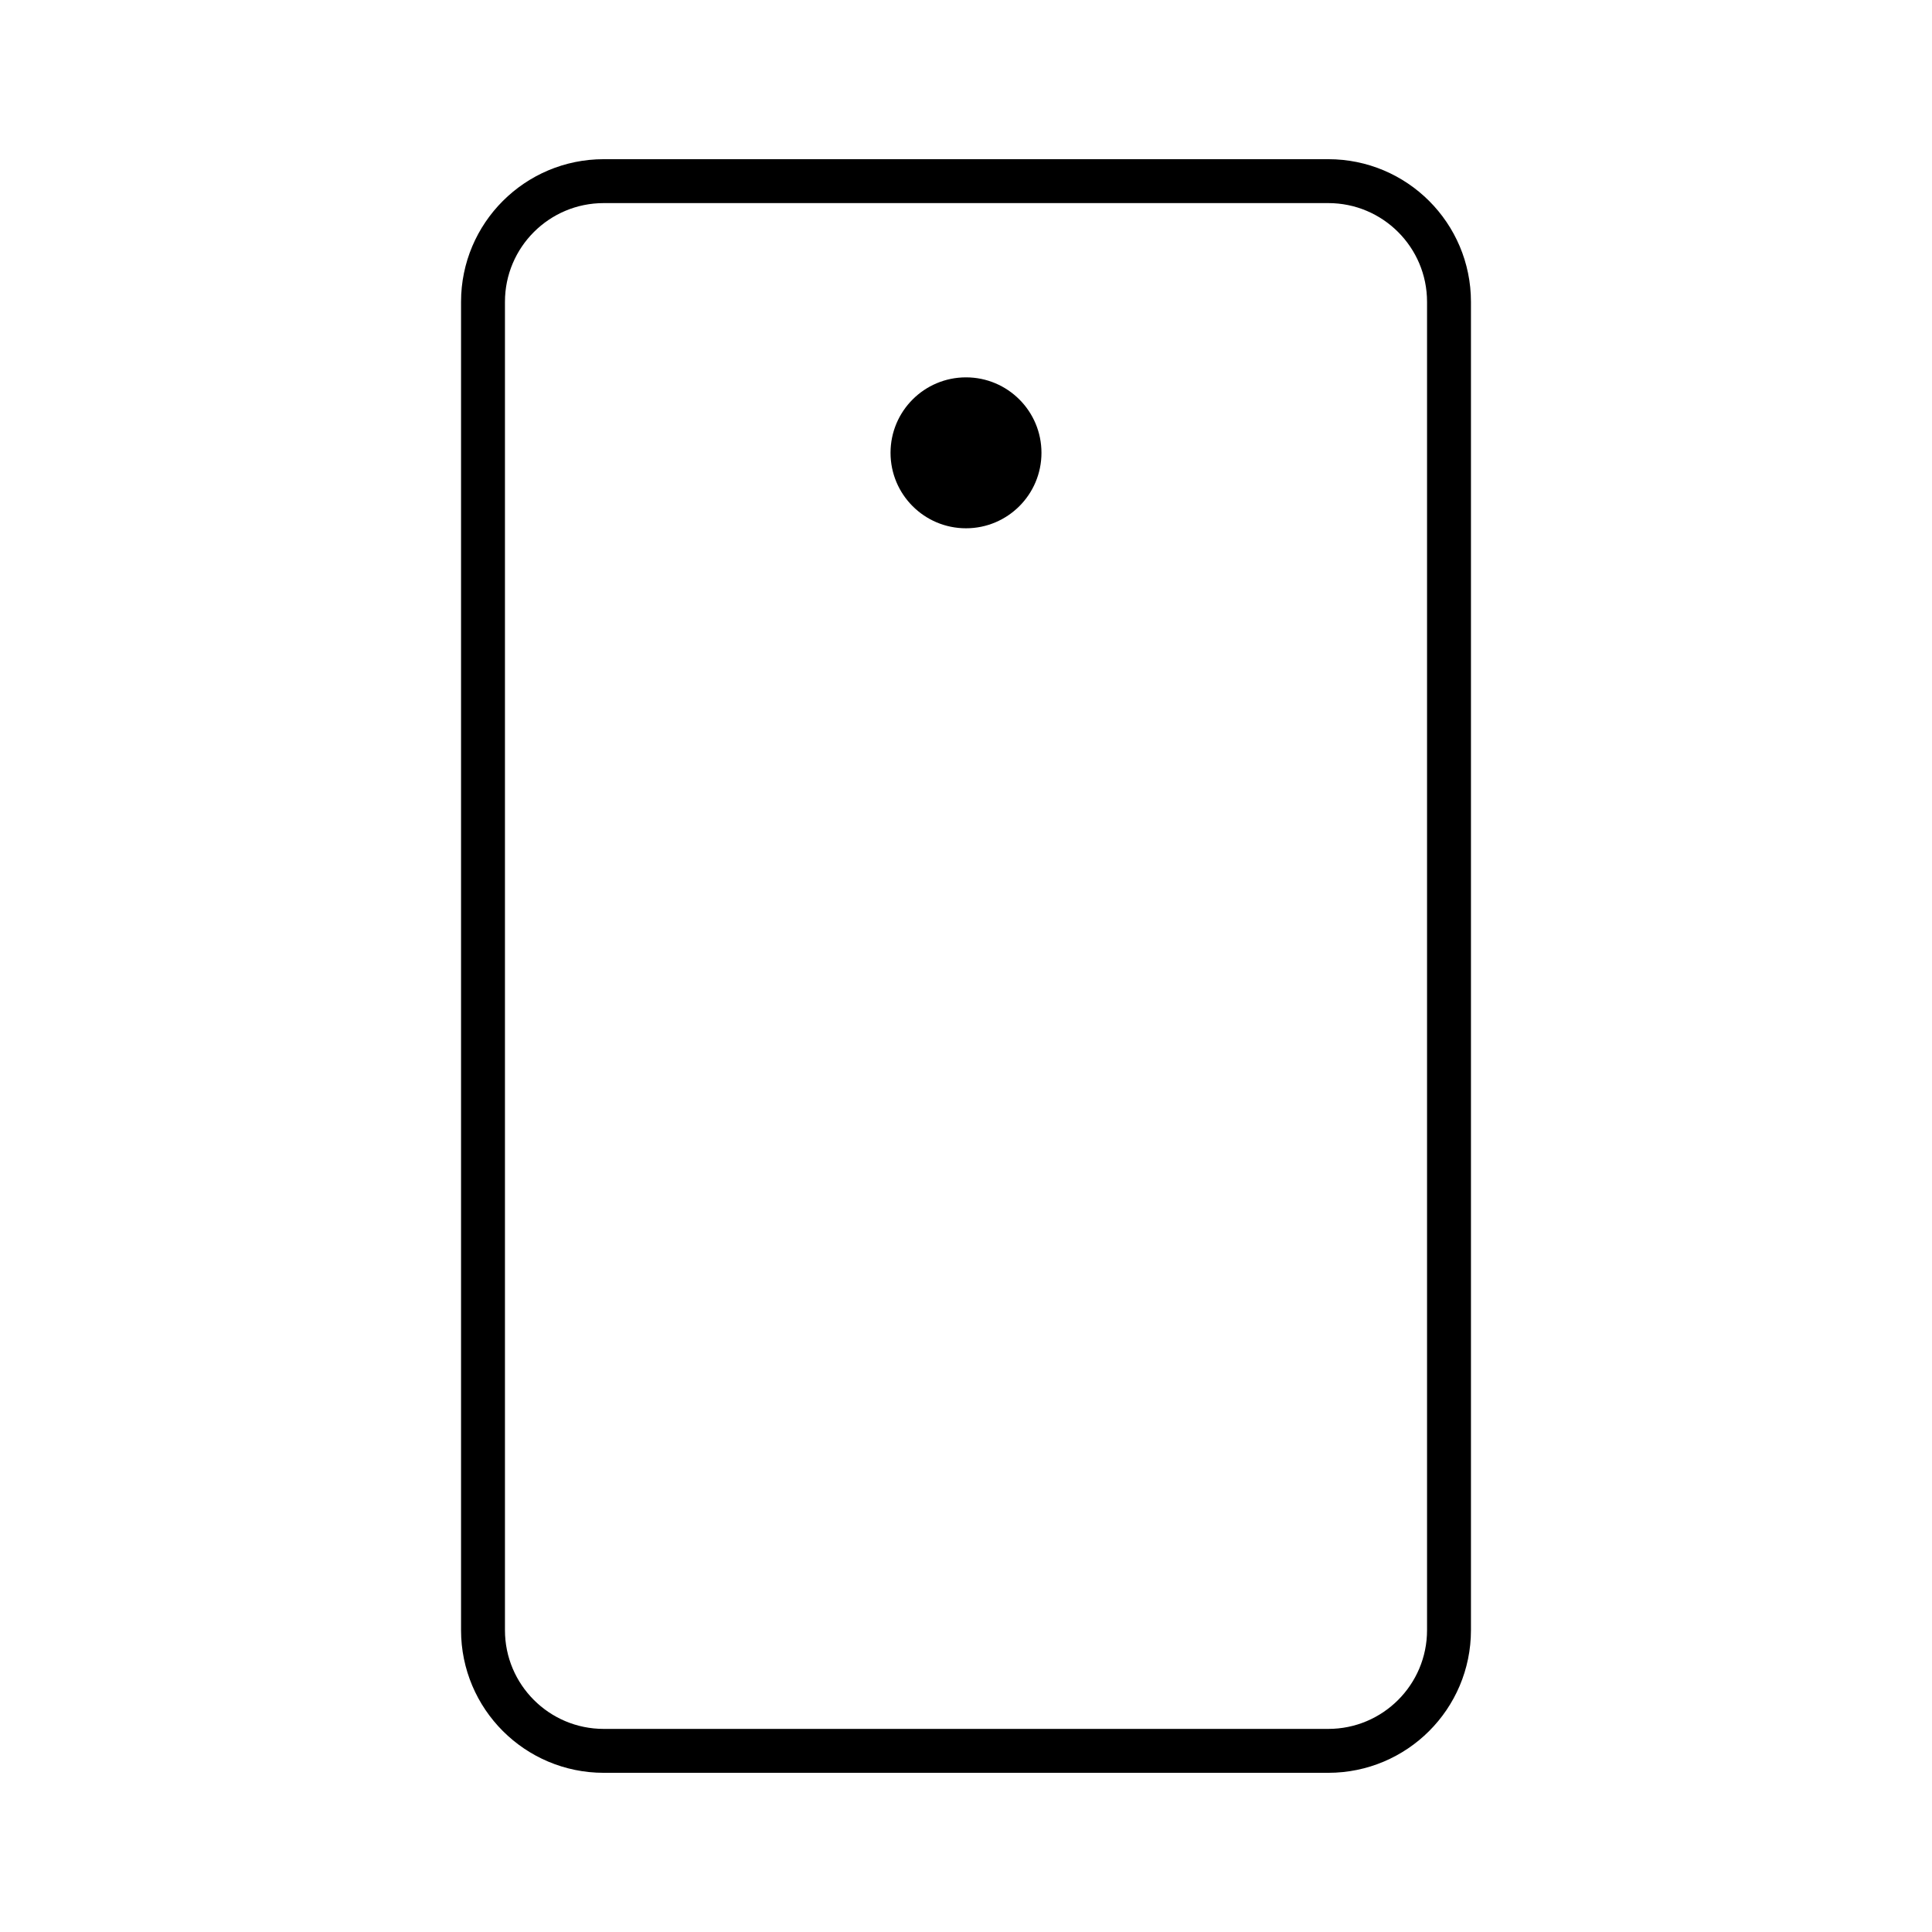 <svg width="66" height="66" viewBox="0 0 66 66" fill="none" xmlns="http://www.w3.org/2000/svg">
<g clip-path="url(#clip0_1_1803)">
<path d="M49.5 55.688V10.312C49.5 8.034 47.653 6.188 45.375 6.188L20.625 6.188C18.347 6.188 16.5 8.034 16.5 10.312V55.688C16.5 57.966 18.347 59.812 20.625 59.812H45.375C47.653 59.812 49.5 57.966 49.5 55.688Z" stroke="black" stroke-width="1.5" stroke-linecap="round" stroke-linejoin="round"/>
<path d="M33 18.047C34.424 18.047 35.578 16.893 35.578 15.469C35.578 14.045 34.424 12.891 33 12.891C31.576 12.891 30.422 14.045 30.422 15.469C30.422 16.893 31.576 18.047 33 18.047Z" fill="black"/>
</g>
<defs>
<clipPath id="clip0_1_1803">
<rect width="66" height="66" fill="white"/>
</clipPath>
</defs>
</svg>
